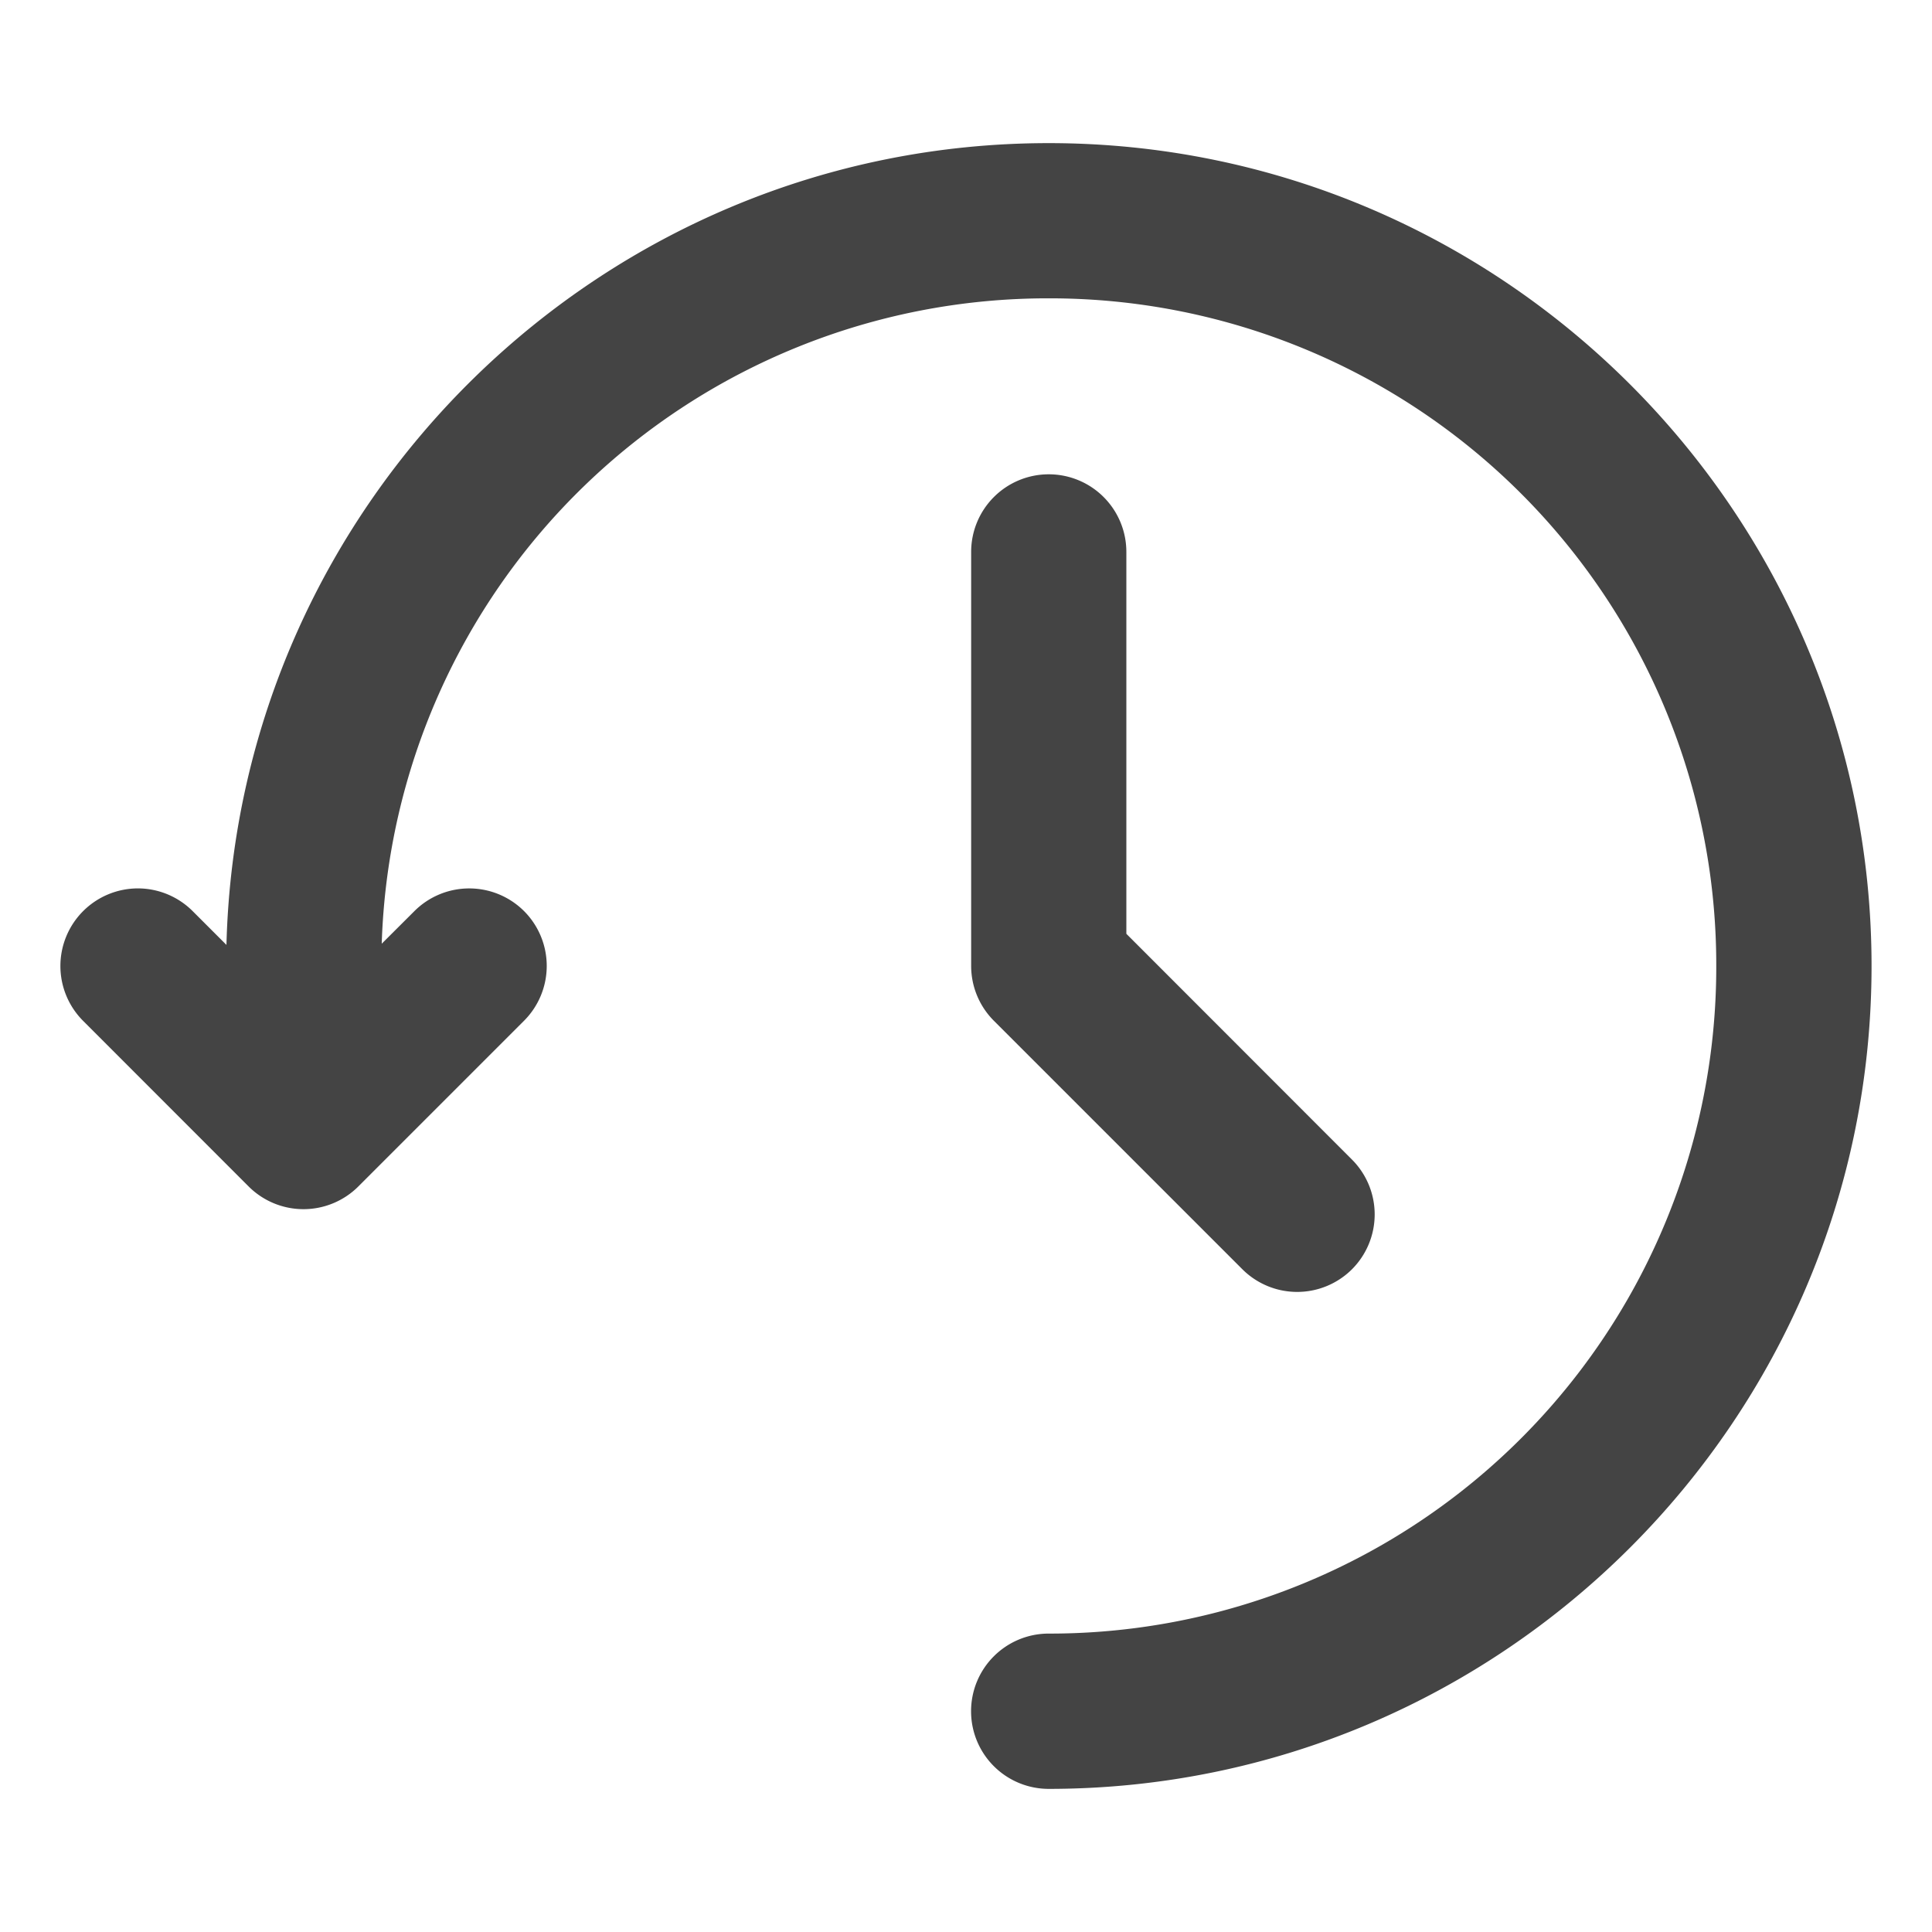 <svg xmlns="http://www.w3.org/2000/svg" width="64" height="64" viewBox="0 0 24 24" stroke="#444" stroke-width="1.125" stroke-linecap="round" stroke-linejoin="round" fill="none" color="#444"><title>History</title><path style="line-height:normal;font-variant-ligatures:normal;font-variant-position:normal;font-variant-caps:normal;font-variant-numeric:normal;font-variant-alternates:normal;font-variant-east-asian:normal;font-feature-settings:normal;font-variation-settings:normal;text-indent:0;text-align:start;text-decoration-line:none;text-decoration-style:solid;text-decoration-color:#000;text-transform:none;text-orientation:mixed;shape-padding:0;shape-margin:0;inline-size:0;isolation:auto;mix-blend-mode:normal" d="M13.028 1.778c-5.546 0-10.075 4.447-10.215 9.96l-.42-.42a.964.964 0 0 0-.676-.282.964.964 0 0 0-.685.283.964.964 0 0 0 0 1.362l2.057 2.058a.964.964 0 0 0 1.362 0L6.51 12.68a.964.964 0 0 0 0-1.362.964.964 0 0 0-1.362 0l-.406.405a8.277 8.277 0 0 1 8.287-8.017A8.279 8.279 0 0 1 21.32 12a8.279 8.279 0 0 1-8.293 8.293.964.964 0 0 0-.964.965.964.964 0 0 0 .964.964c5.634 0 10.222-4.588 10.222-10.222 0-5.634-4.588-10.222-10.222-10.222zm0 4.114a.964.964 0 0 0-.964.965V12a.964.964 0 0 0 .283.681l3.086 3.086a.964.964 0 0 0 1.362 0 .964.964 0 0 0 0-1.362L13.992 11.6V6.857a.964.964 0 0 0-.964-.965z" font-weight="400" font-family="sans-serif" white-space="normal" overflow="visible" fill="#444" stroke="none"/></svg>